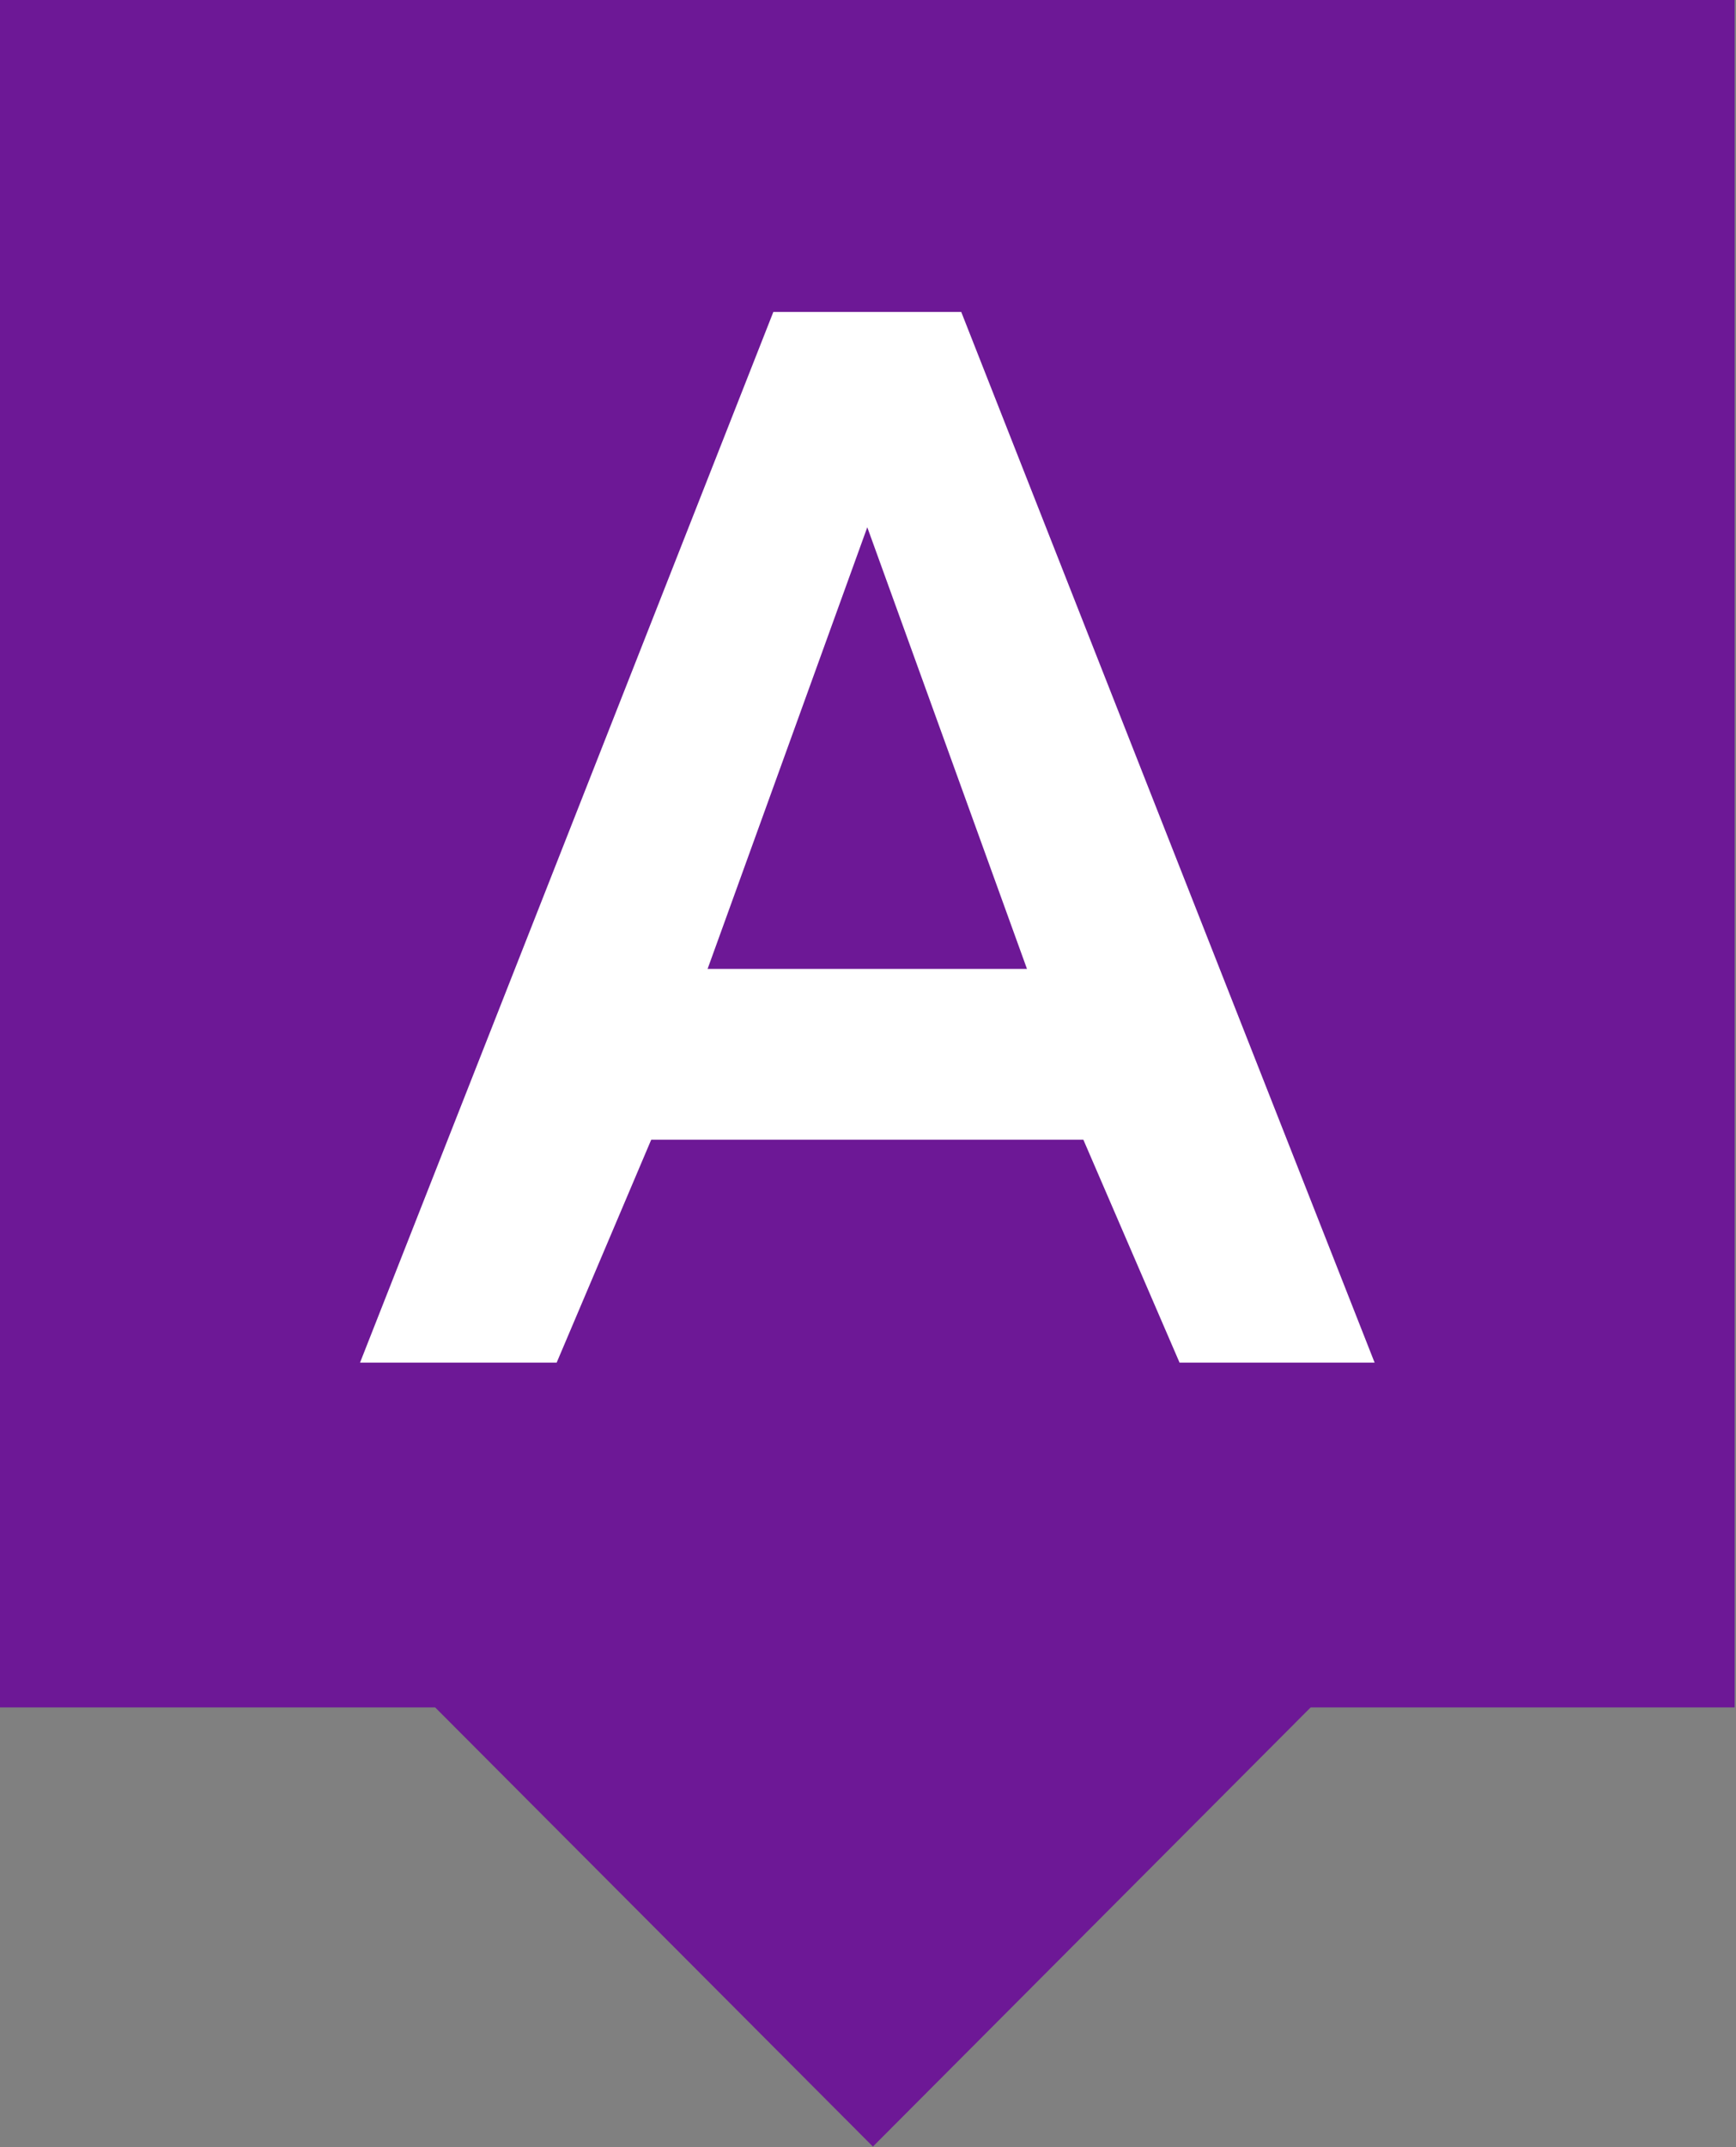 <?xml version="1.0" encoding="UTF-8"?> <svg xmlns="http://www.w3.org/2000/svg" width="199" height="246" viewBox="0 0 199 246" fill="none"><rect x="0" y="0" width="199" height="246" fill="#808080" stroke="none"/><rect x="35.469" y="13.789" width="141.815" height="153.633" fill="white"></rect><path d="M99.848 144.821L150.37 195.476L100.063 245.916L49.541 195.261L99.848 144.821Z" fill="#6D1896"></path><path d="M99.418 60.405L117.724 110.999H81.112L99.418 60.405Z" fill="#6D1896"></path><path fill-rule="evenodd" clip-rule="evenodd" d="M198.841 0L0 0L0 195.603H198.841V0ZM124.185 130.563L135.214 156.106H157.574L110.187 35.735H88.65L41.27 156.106H63.81L74.652 130.563H124.185Z" fill="#6D1896"></path></svg> 